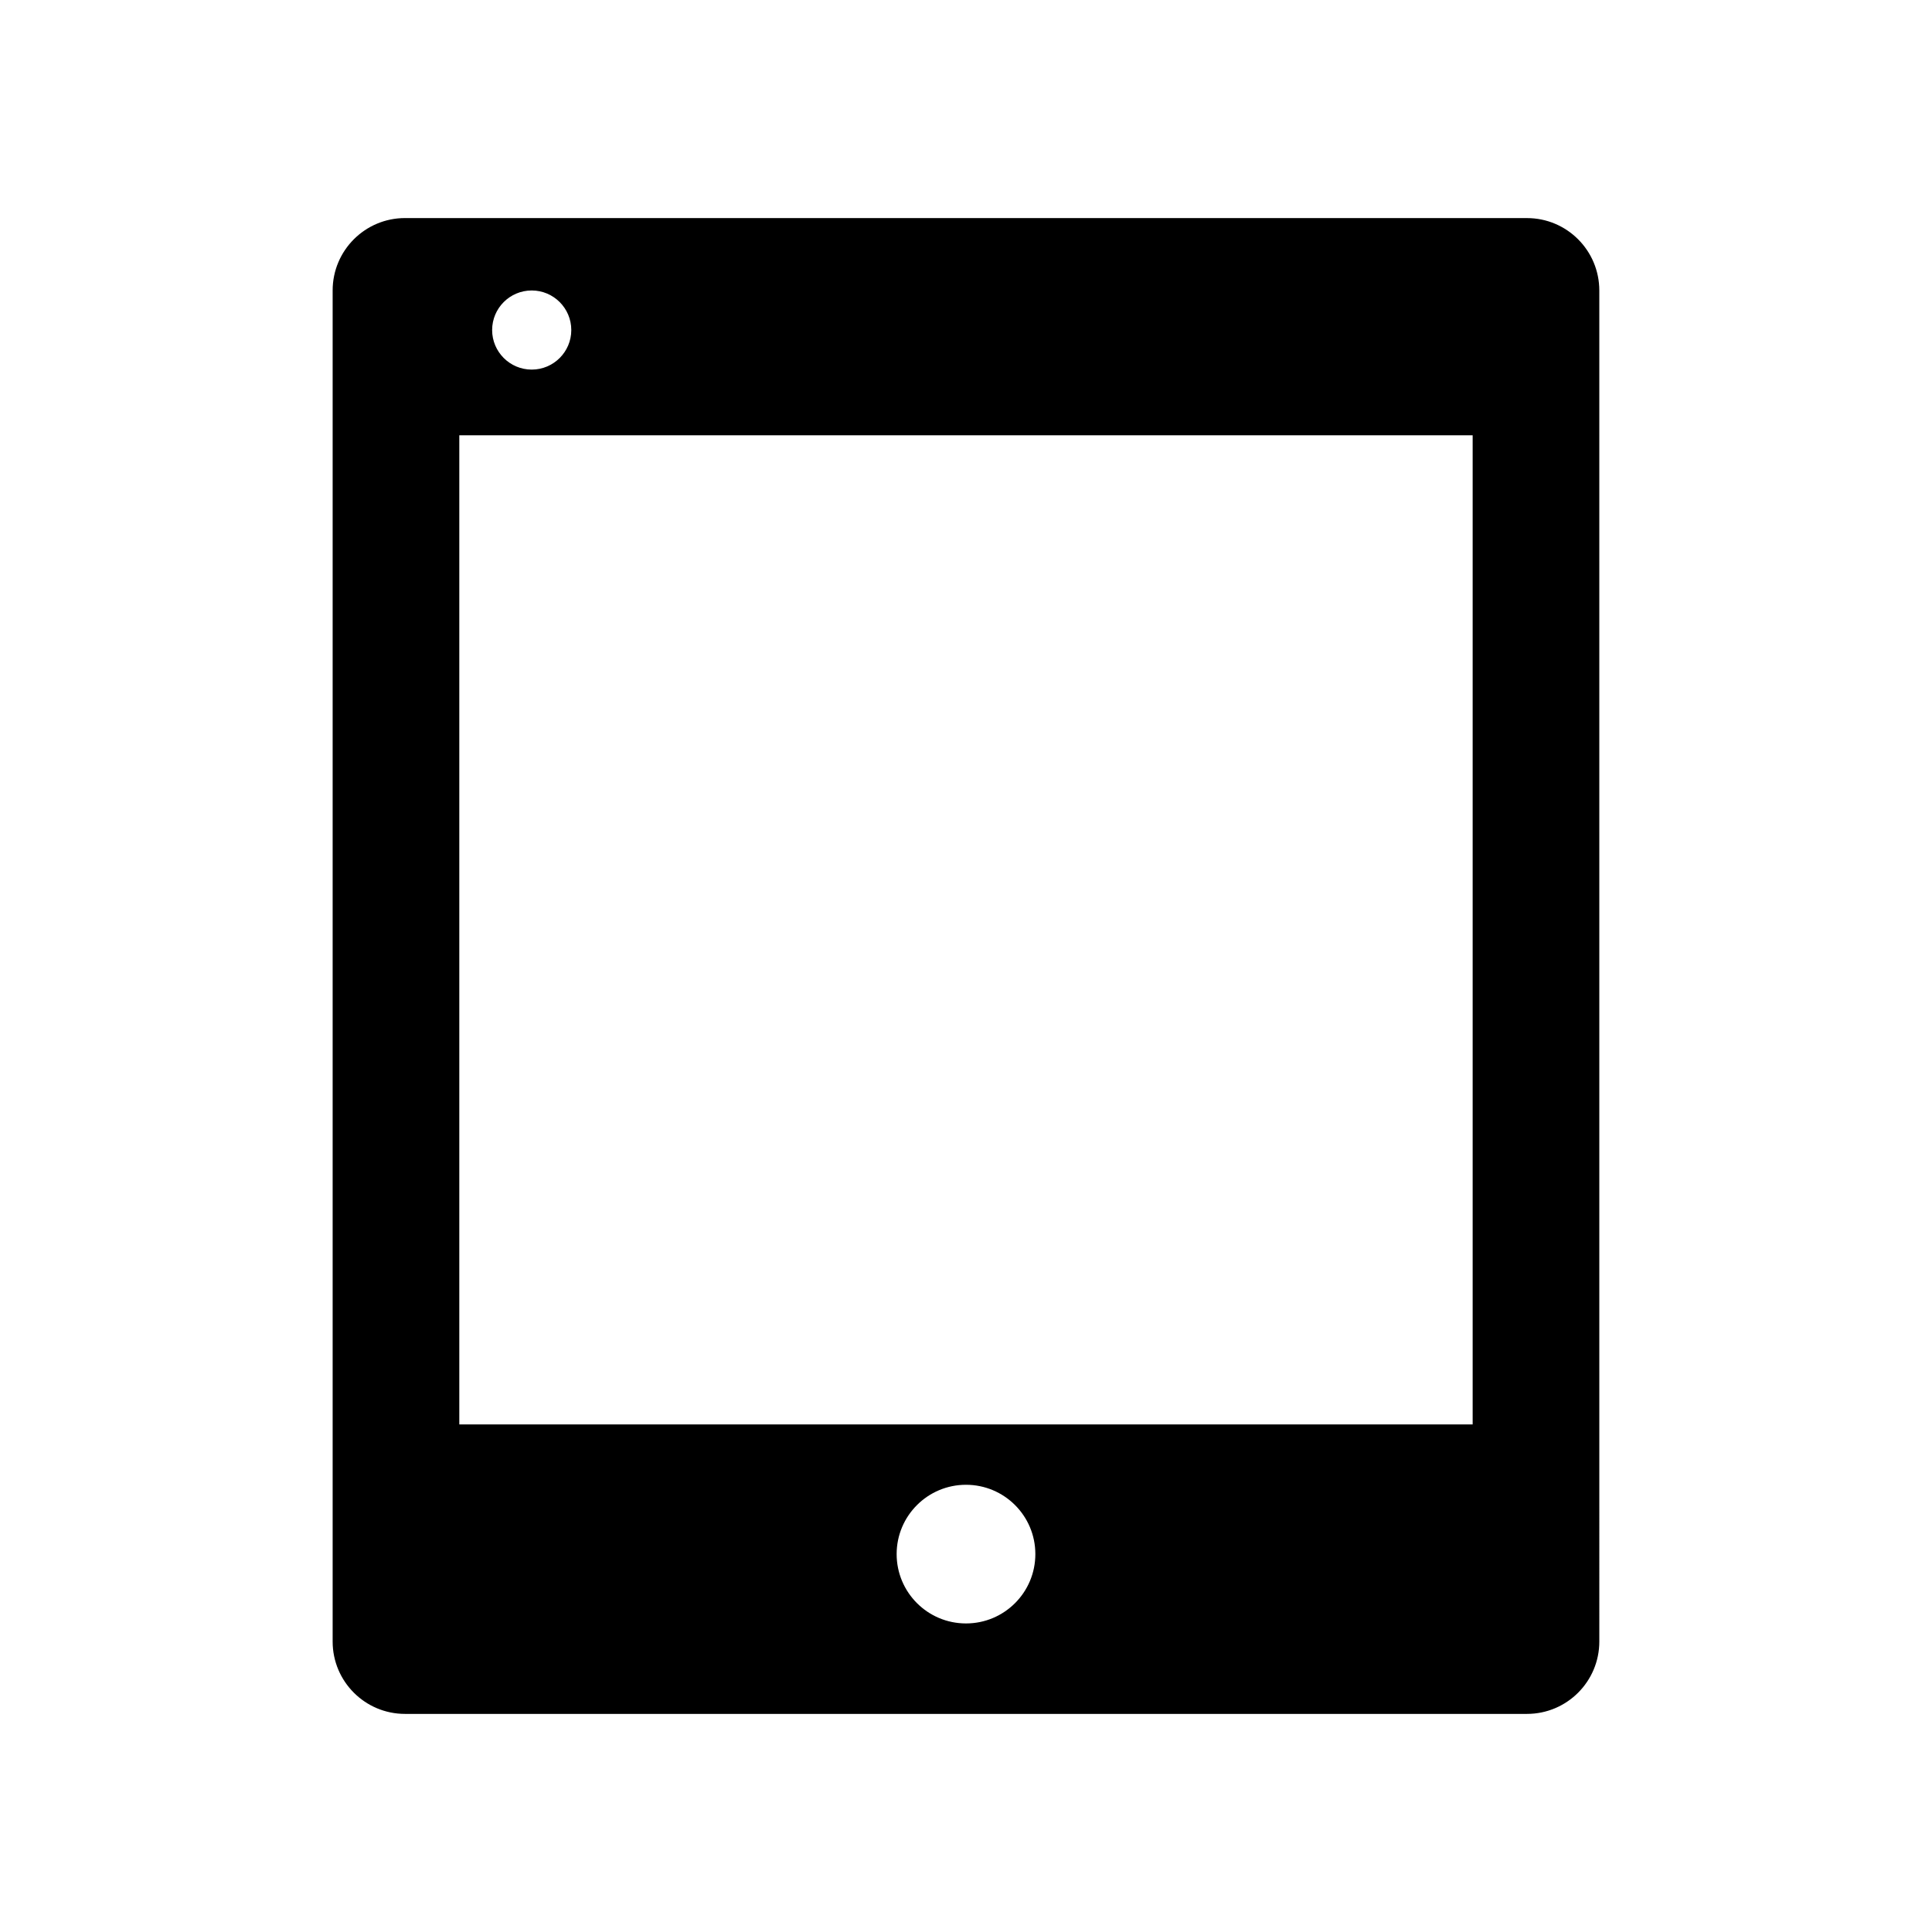 <?xml version="1.0" encoding="UTF-8"?>
<!-- Uploaded to: SVG Find, www.svgrepo.com, Generator: SVG Find Mixer Tools -->
<svg fill="#000000" width="800px" height="800px" version="1.1" viewBox="144 144 512 512" xmlns="http://www.w3.org/2000/svg">
 <path d="m548.66 201.79h-297.33c-10.59 0-19.176 8.594-19.176 19.184v358.05c0 10.59 8.594 19.176 19.176 19.176h297.33c10.59 0 19.176-8.594 19.176-19.176l-0.004-358.04c0-10.594-8.582-19.188-19.172-19.188zm-263.75 19.188c5.793 0 10.488 4.707 10.488 10.488 0 5.773-4.695 10.48-10.488 10.48-5.793 0-10.488-4.707-10.488-10.48-0.004-5.785 4.691-10.488 10.488-10.488zm115.09 353.25c-10.148 0-18.379-8.223-18.379-18.379 0-10.137 8.23-18.367 18.379-18.367 10.156 0 18.379 8.23 18.379 18.367 0 10.156-8.223 18.379-18.379 18.379zm134.27-52.738h-268.55v-262.14h268.55z"/>
</svg>